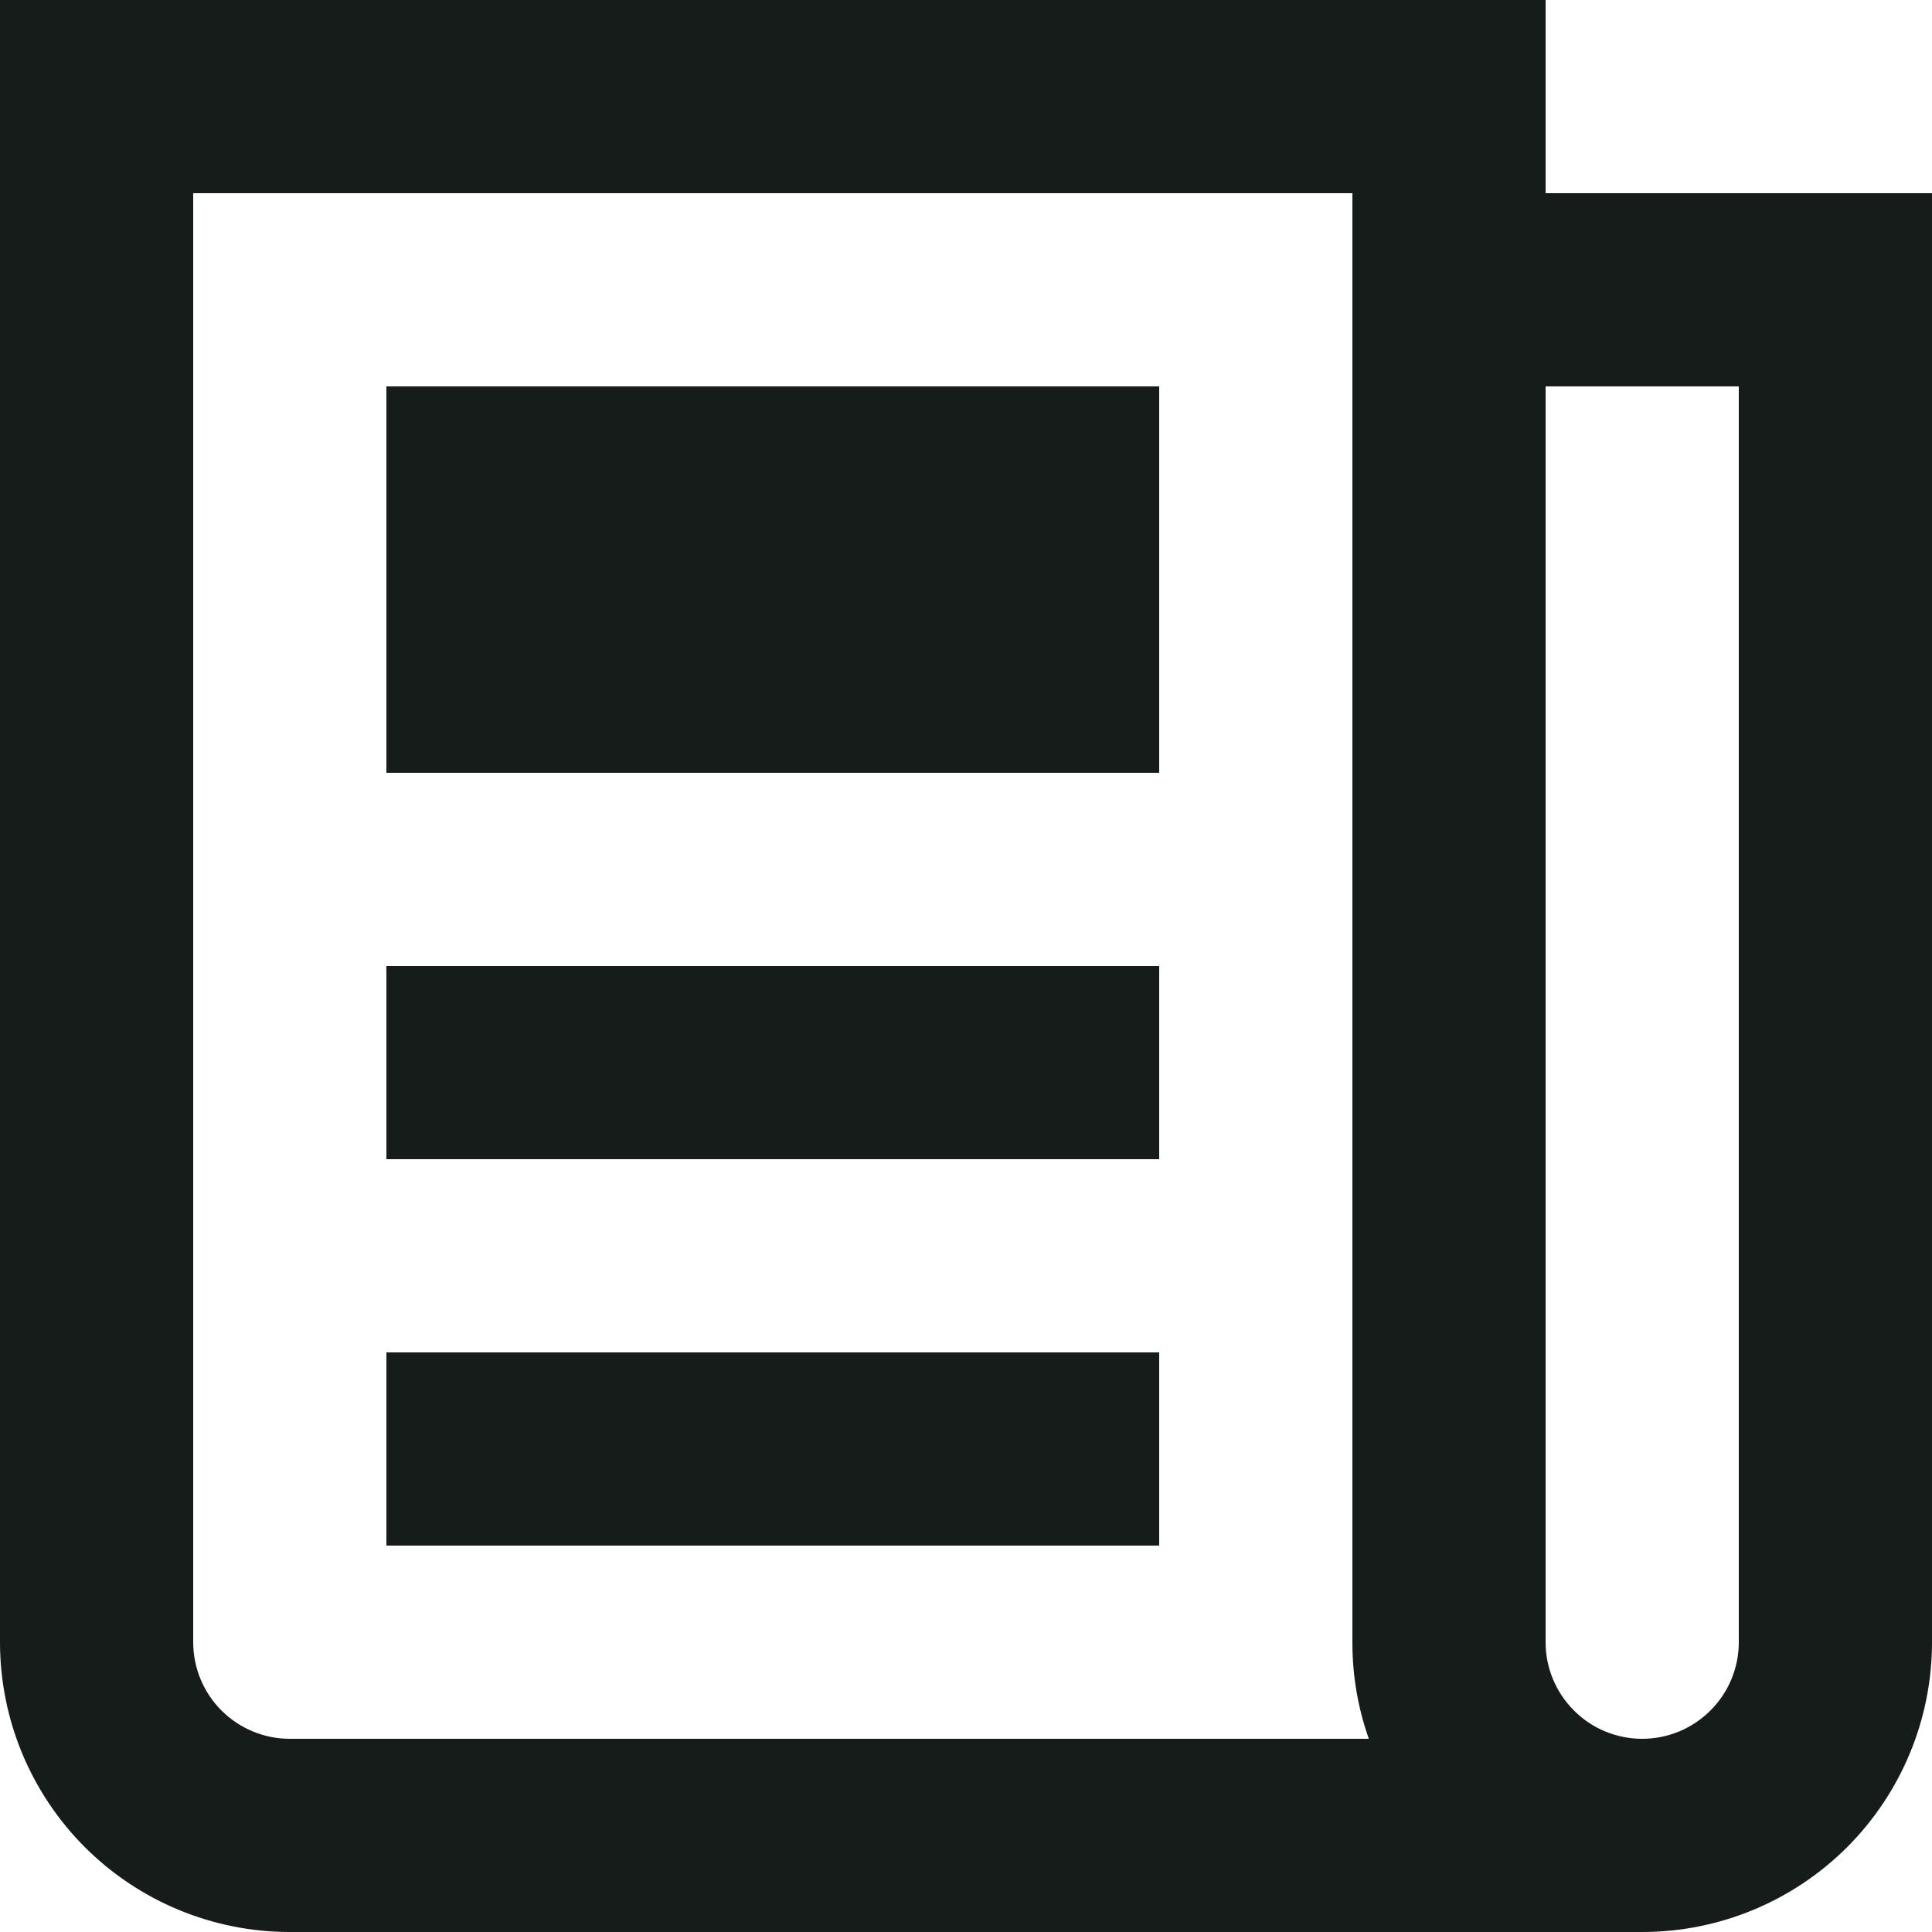 <svg width="24" height="24" viewBox="0 0 24 24" fill="none" xmlns="http://www.w3.org/2000/svg">
<g id="zondicons:news-paper" clip-path="url(#clip0_7_105)">
<path id="Vector" d="M19.2 2.4H24V20.4C24 21.355 23.621 22.27 22.946 22.946C22.27 23.621 21.355 24 20.4 24H3.6C2.645 24 1.73 23.621 1.054 22.946C0.379 22.27 0 21.355 0 20.4L0 0H19.2V2.4ZM19.2 4.8V20.4C19.2 20.718 19.326 21.023 19.552 21.248C19.776 21.474 20.082 21.6 20.4 21.6C20.718 21.6 21.023 21.474 21.248 21.248C21.474 21.023 21.6 20.718 21.6 20.4V4.8H19.2ZM2.4 2.4V20.4C2.4 20.718 2.526 21.023 2.751 21.248C2.977 21.474 3.282 21.6 3.6 21.6H17.004C16.868 21.215 16.799 20.809 16.8 20.4V2.4H2.4ZM4.8 12H14.4V14.4H4.8V12ZM4.8 16.8H14.4V19.2H4.8V16.8ZM4.8 4.8H14.4V9.6H4.8V4.8Z" fill="#151C19"/>
</g>
<defs>
<clipPath id="clip0_7_105">
<rect width="24" height="24" fill="white"/>
</clipPath>
</defs>
</svg>
